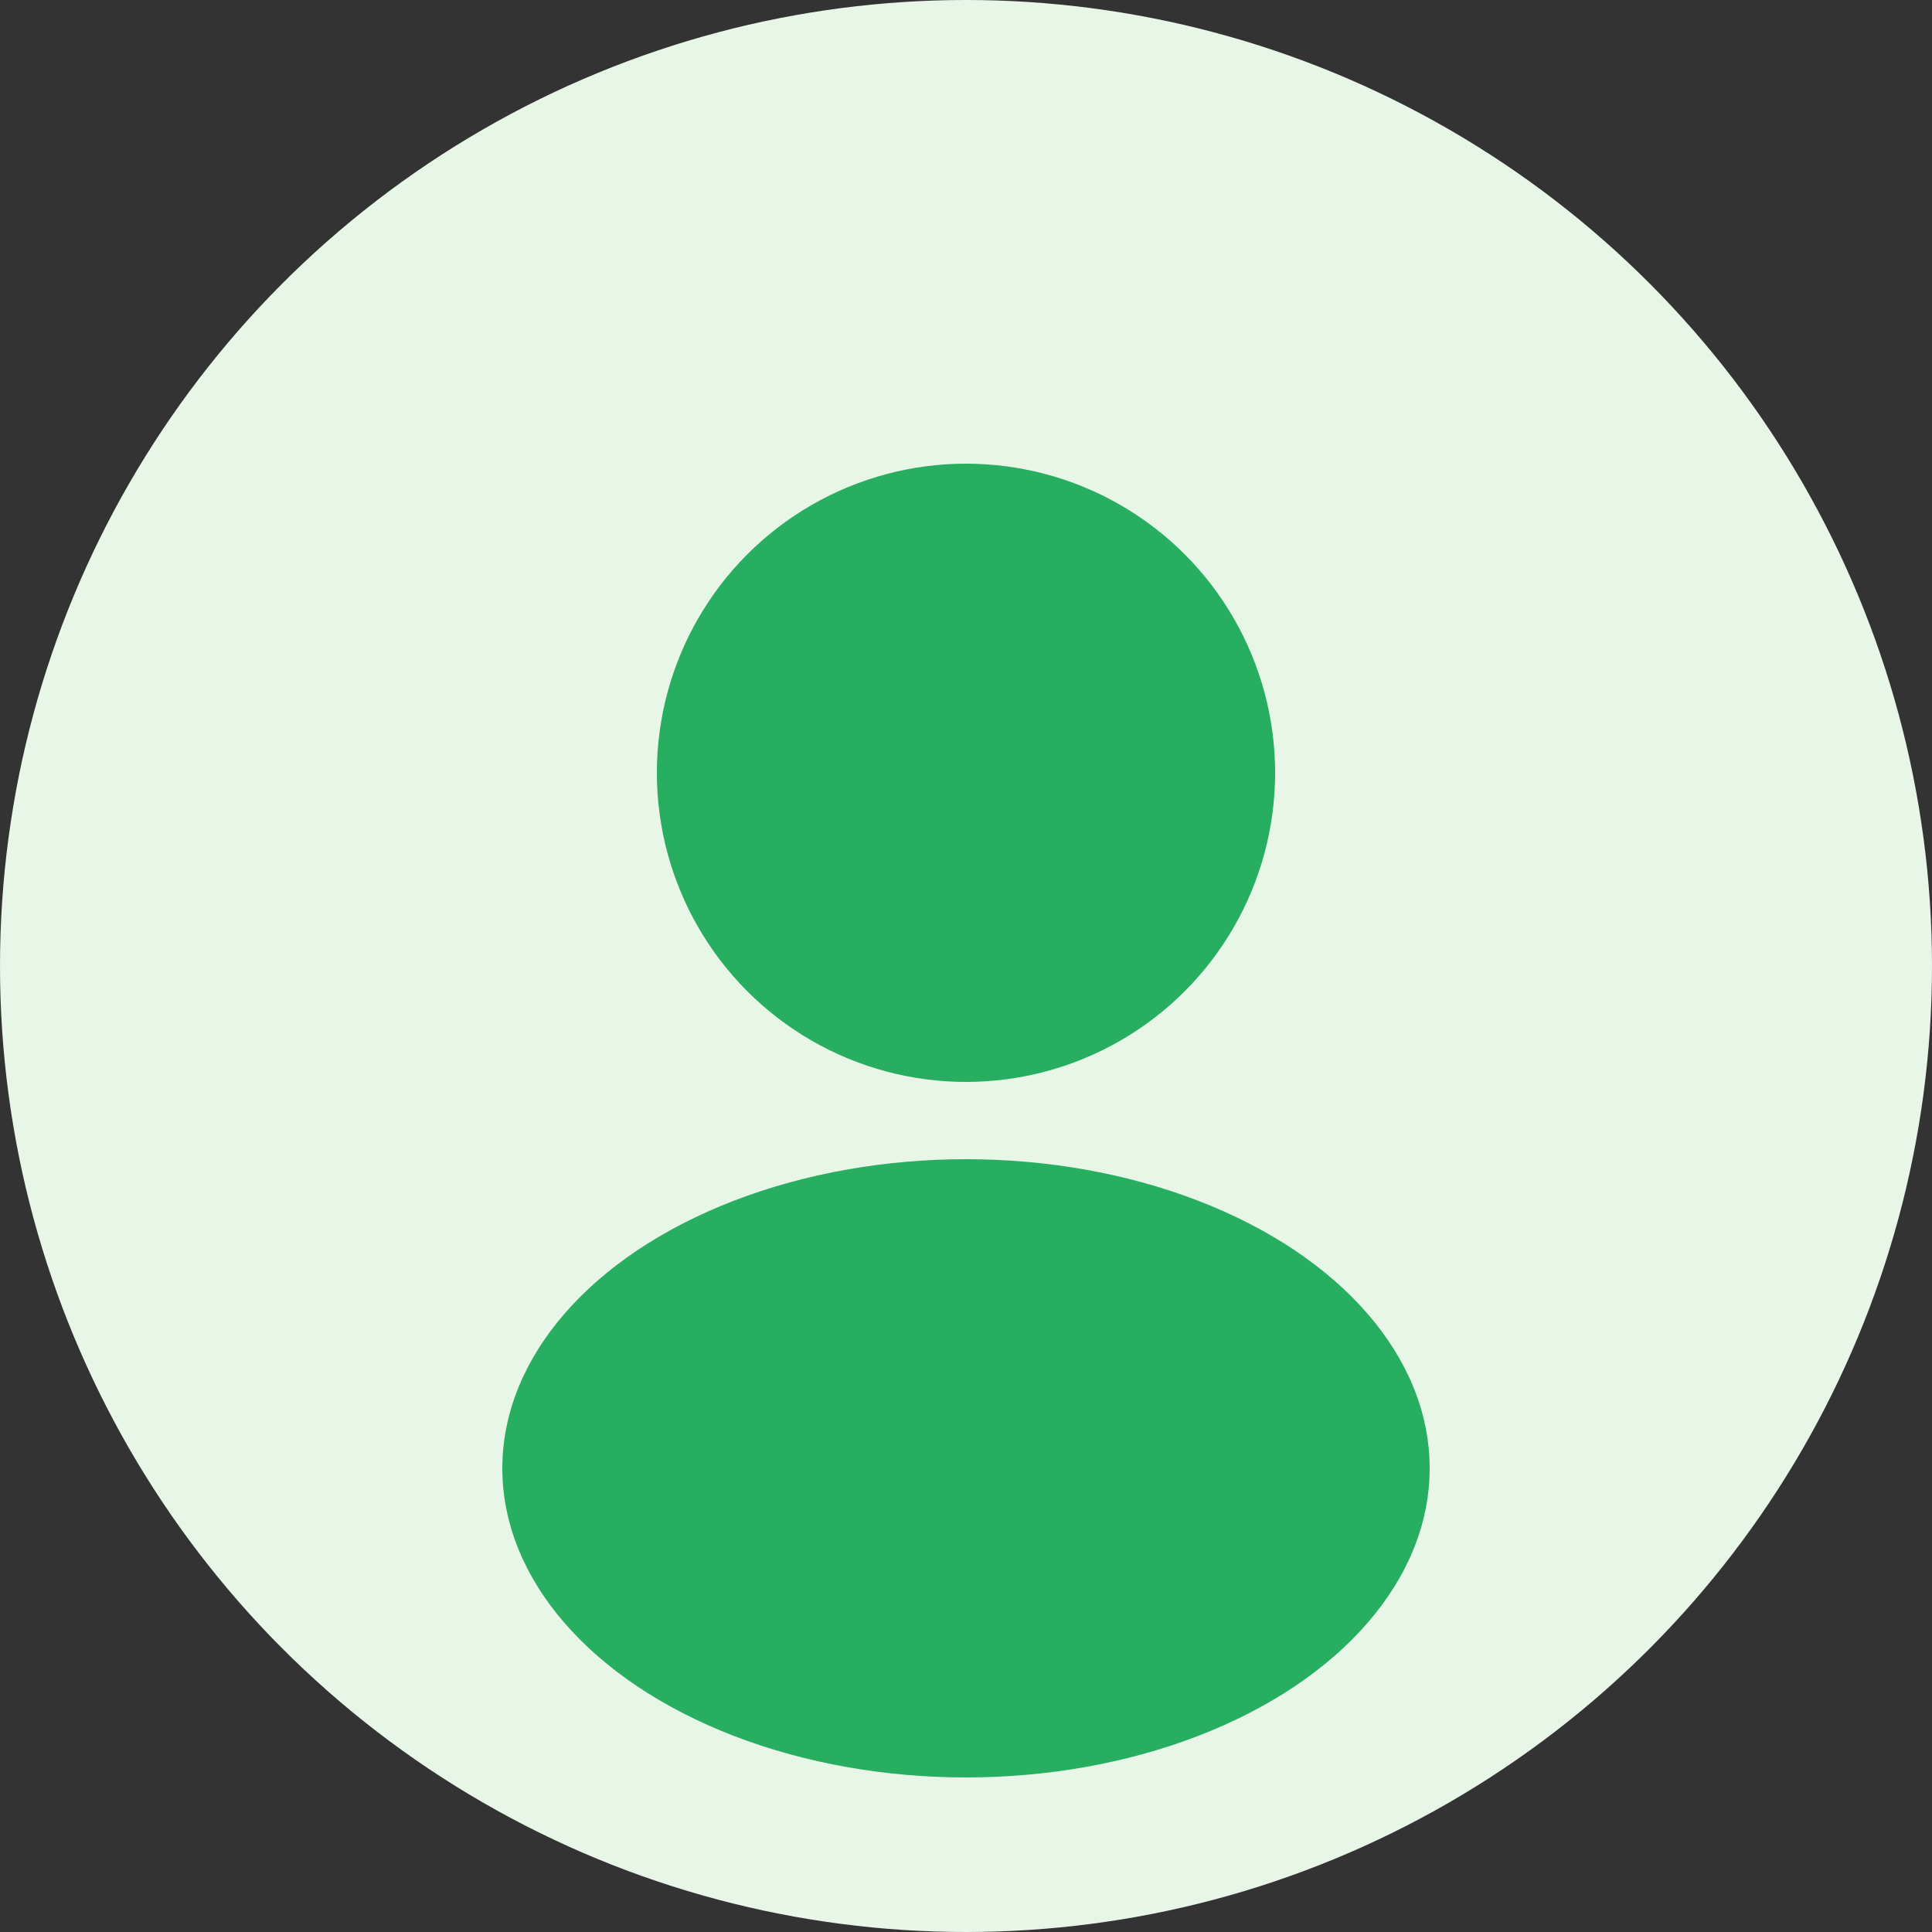 <svg width="50" height="50" viewBox="0 0 50 50" fill="none" xmlns="http://www.w3.org/2000/svg">
  <rect x="0" y="0" width="50" height="50" fill="#333333" stroke="none"/>
  <circle cx="25" cy="25" r="25" fill="#e8f6e8"/>
  <circle cx="25" cy="20" r="8" fill="#27ae60"/>
  <ellipse cx="25" cy="38" rx="12" ry="8" fill="#27ae60"/>
</svg>
